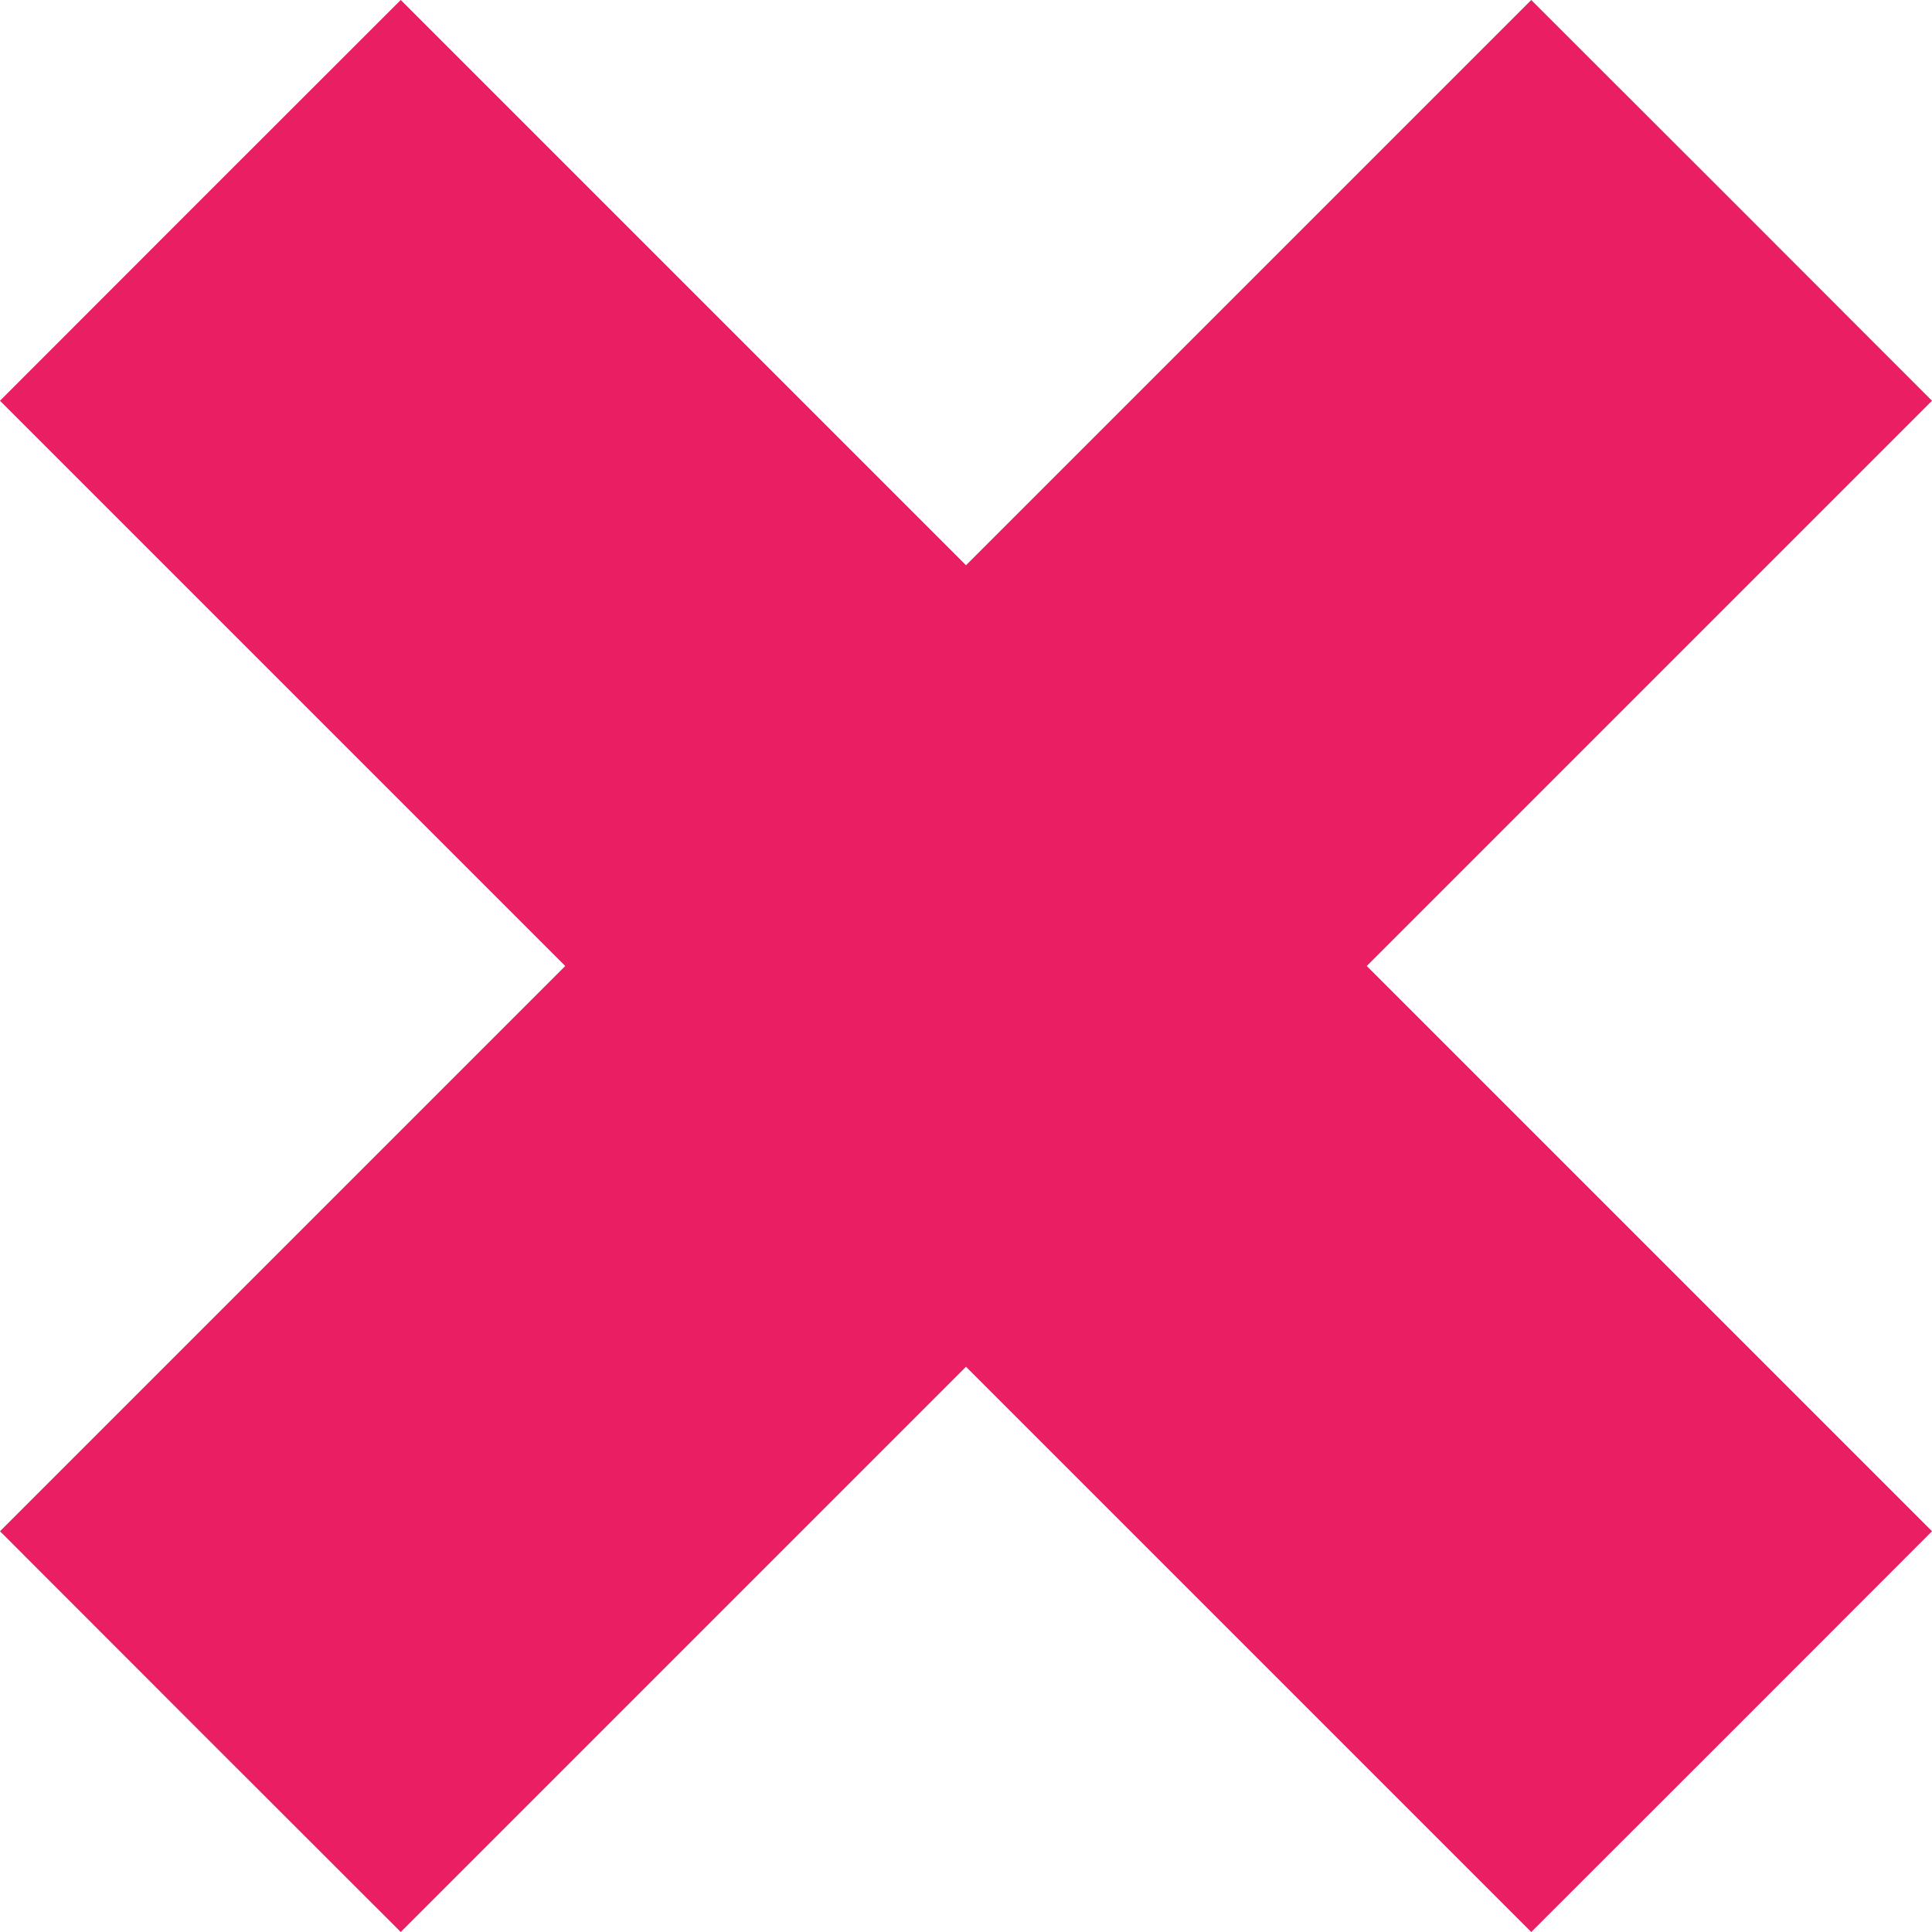 <?xml version="1.0" standalone="no"?>
<!DOCTYPE svg PUBLIC "-//W3C//DTD SVG 20010904//EN"
 "http://www.w3.org/TR/2001/REC-SVG-20010904/DTD/svg10.dtd">
<svg version="1.0" xmlns="http://www.w3.org/2000/svg"
 width="1280pt" height="1280pt" viewBox="0 0 1280 1280"
 preserveAspectRatio="xMidYMid meet">
<g transform="translate(0,1280) scale(0.1,-0.1)"
fill="#e91e63" stroke="none">
<path d="M1327 11473 l-1327 -1328 1872 -1872 1873 -1873 -1873 -1873 -1872
-1872 1327 -1328 1328 -1327 1872 1872 1873 1873 1873 -1873 1872 -1872 1328
1327 1327 1328 -1872 1872 -1873 1873 1873 1873 1872 1872 -1327 1328 -1328
1327 -1872 -1872 -1873 -1873 -1873 1873 -1872 1872 -1328 -1327z"/>
</g>
</svg>
